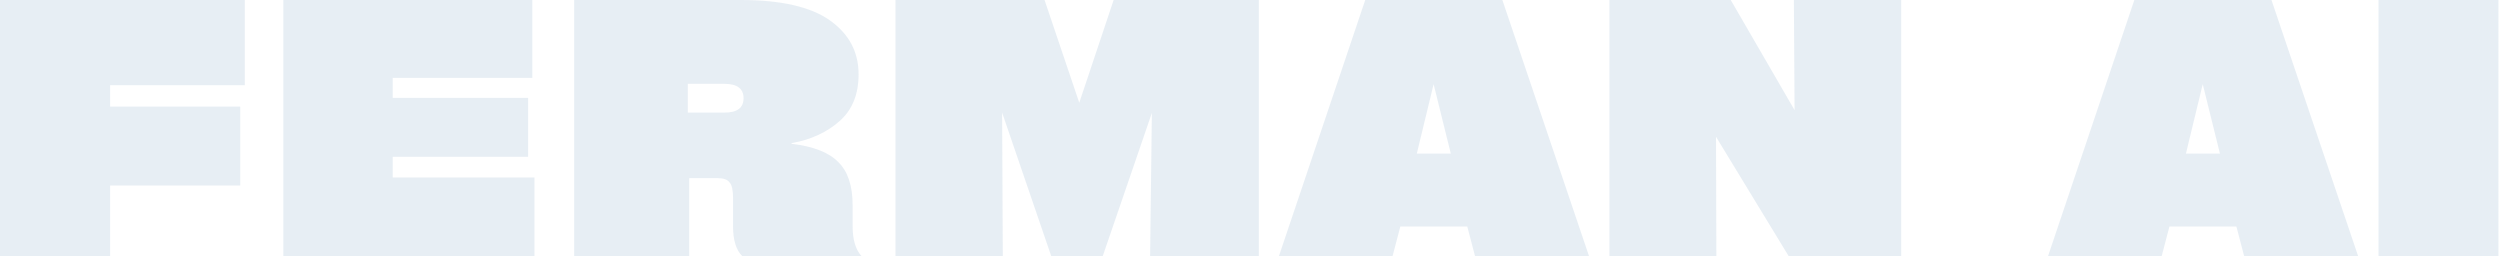 <?xml version="1.0" encoding="UTF-8"?> <svg xmlns="http://www.w3.org/2000/svg" width="1148" height="118" viewBox="0 0 1148 118" fill="none"><path opacity="0.1" d="M112.411 0V39.135H50.568V48.959H110.317V85.195H50.568V117.566H-0.002V0H112.411ZM245.407 117.566H130.096V0H244.441V35.753H180.343V44.933H242.508V71.989H180.343V81.491H245.407V117.566ZM391.527 94.214V103.877C391.527 109.997 392.869 114.56 395.553 117.566H340.796C338.005 114.775 336.609 110.212 336.609 103.877V90.671C336.609 87.235 336.072 84.927 334.999 83.746C334.032 82.458 332.261 81.813 329.684 81.813H316.478V117.566H263.654V0H340.152C358.619 0 372.255 3.114 381.059 9.341C389.863 15.568 394.265 23.836 394.265 34.143C394.265 43.376 391.312 50.57 385.407 55.723C379.502 60.877 372.201 64.205 363.504 65.709V66.031C373.49 67.212 380.629 70.003 384.924 74.405C389.326 78.7 391.527 85.303 391.527 94.214ZM315.834 51.697H332.744C338.542 51.697 341.441 49.496 341.441 45.094C341.441 40.692 338.488 38.491 332.583 38.491H315.834V51.697ZM495.599 47.188L511.382 0H578.056V117.566H528.131L528.936 51.858L506.389 117.566H482.715L460.168 51.697L460.49 117.566H411.209V0H479.655L495.599 47.188ZM689.885 0L729.664 117.566H677.323L673.78 104.038H643.02L639.477 117.566H587.297L626.915 0H689.885ZM666.211 70.54L658.319 38.652L650.589 70.54H666.211ZM824.067 50.57L823.745 0H873.026V117.566H821.329L787.992 62.81L788.153 117.566H739.033V0H794.756L824.067 50.57ZM1043.06 0L1082.84 117.566H1030.5L1026.96 104.038H996.196L992.653 117.566H940.473L980.091 0H1043.06ZM1019.39 70.54L1011.5 38.652L1003.77 70.54H1019.39ZM1147.29 0V117.566H1092.21V0H1147.29Z" fill="#105795"></path></svg> 